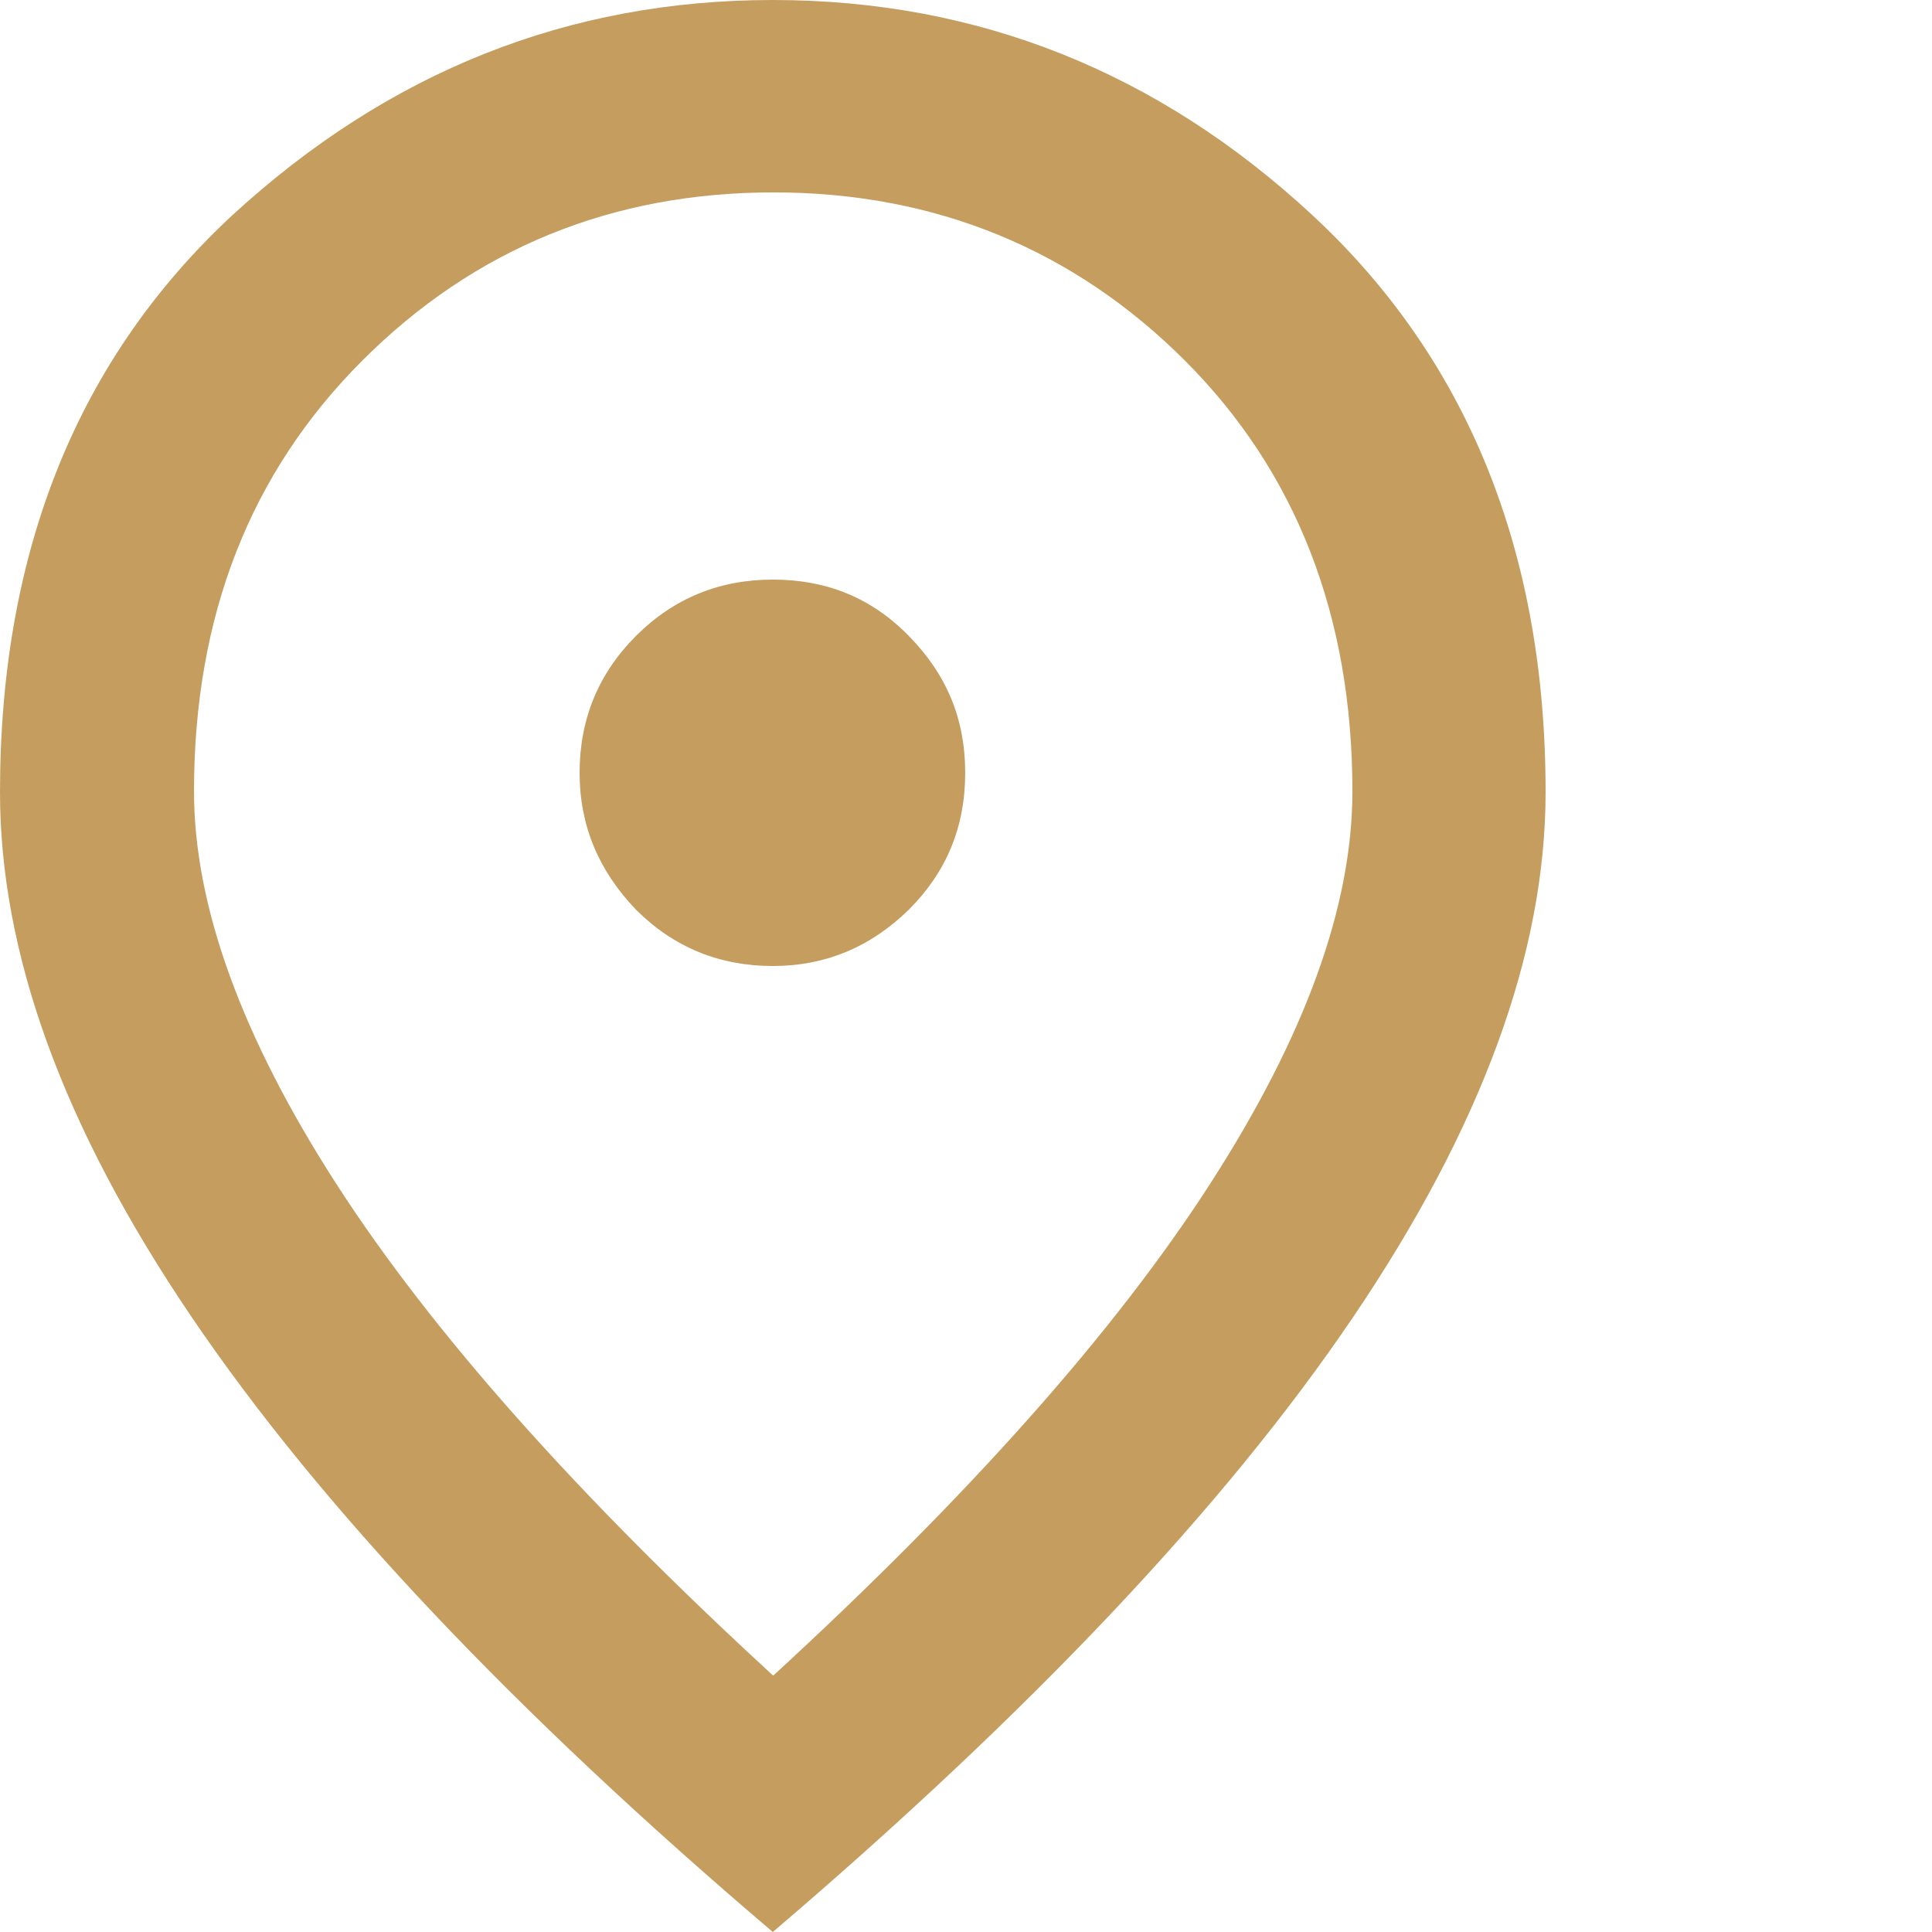 <?xml version="1.0" encoding="UTF-8"?><svg id="Layer_1" xmlns="http://www.w3.org/2000/svg" viewBox="0 0 24 24"><path fill='#c59d5f' stroke-width='0px' class="cls-1" d="m9.6,12c.66,0,1.22-.24,1.69-.7.47-.47.7-1.03.7-1.7s-.23-1.22-.7-1.7-1.03-.7-1.69-.7-1.23.23-1.7.7-.7,1.04-.7,1.7.24,1.22.7,1.7c.47.47,1.04.7,1.7.7Zm0,8.82c2.44-2.24,4.25-4.28,5.43-6.11s1.77-3.45,1.77-4.88c0-2.18-.7-3.97-2.08-5.35s-3.1-2.09-5.11-2.09-3.72.7-5.11,2.09-2.09,3.17-2.09,5.35c0,1.42.59,3.05,1.77,4.88s2.99,3.87,5.43,6.11Zm0,3.18c-3.22-2.74-5.62-5.28-7.22-7.64S0,11.84,0,9.84c0-3,.97-5.39,2.89-7.17C4.83.89,7.06,0,9.6,0s4.78.89,6.7,2.67,2.9,4.17,2.9,7.17c0,2-.8,4.17-2.39,6.52s-4,4.9-7.21,7.64Z"/></svg>